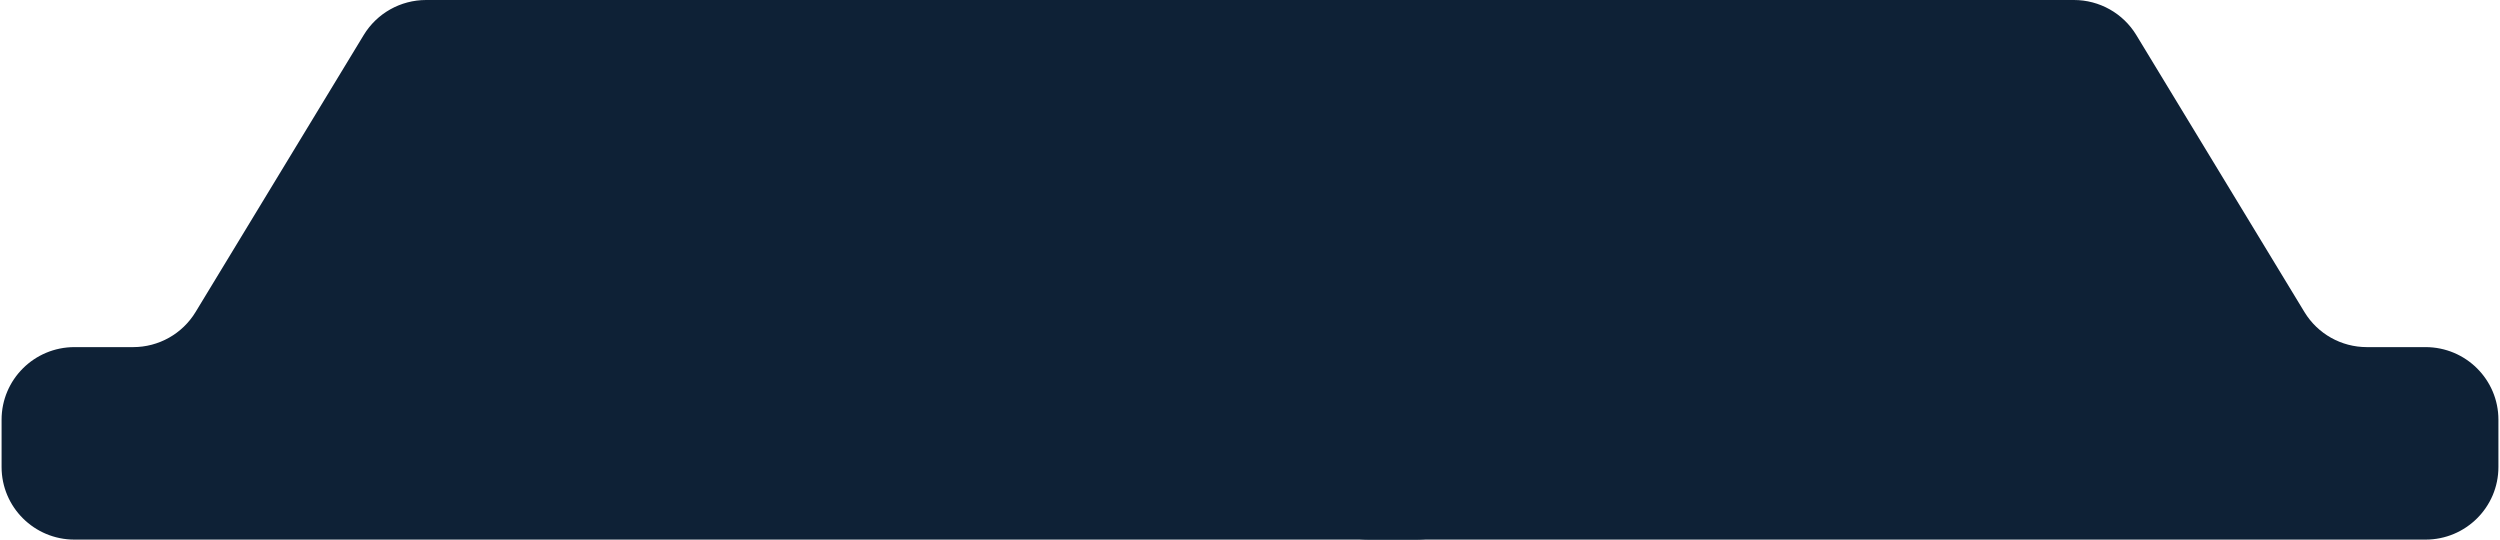 <?xml version="1.0" encoding="UTF-8"?> <svg xmlns="http://www.w3.org/2000/svg" width="505" height="109" viewBox="0 0 505 109" fill="none"><g clip-path="url(#clip0_45_32)"><path d="M26.901 70.117H15.041C6.911 70.117 0.32 76.68 0.32 84.778V94.339C0.32 102.436 6.911 109 15.041 109H286.103C294.234 109 300.824 102.436 300.824 94.339V14.661C300.824 6.564 294.234 0 286.103 0H86.069C80.915 0 76.138 2.684 73.471 7.076L39.498 63.041C36.832 67.433 32.054 70.117 26.901 70.117Z" fill="#0E2136"></path><path d="M478.1 70.117H489.959C498.09 70.117 504.68 76.68 504.68 84.778V94.339C504.68 102.436 498.09 109 489.959 109H276.502C268.372 109 261.781 102.436 261.781 94.339V14.661C261.781 6.564 268.372 0 276.502 0H418.932C424.085 0 428.863 2.684 431.53 7.076L465.502 63.041C468.169 67.433 472.947 70.117 478.1 70.117Z" fill="#0E2136"></path></g><defs><clipPath id="clip0_45_32"><rect width="505" height="109" fill="white"></rect></clipPath></defs></svg> 